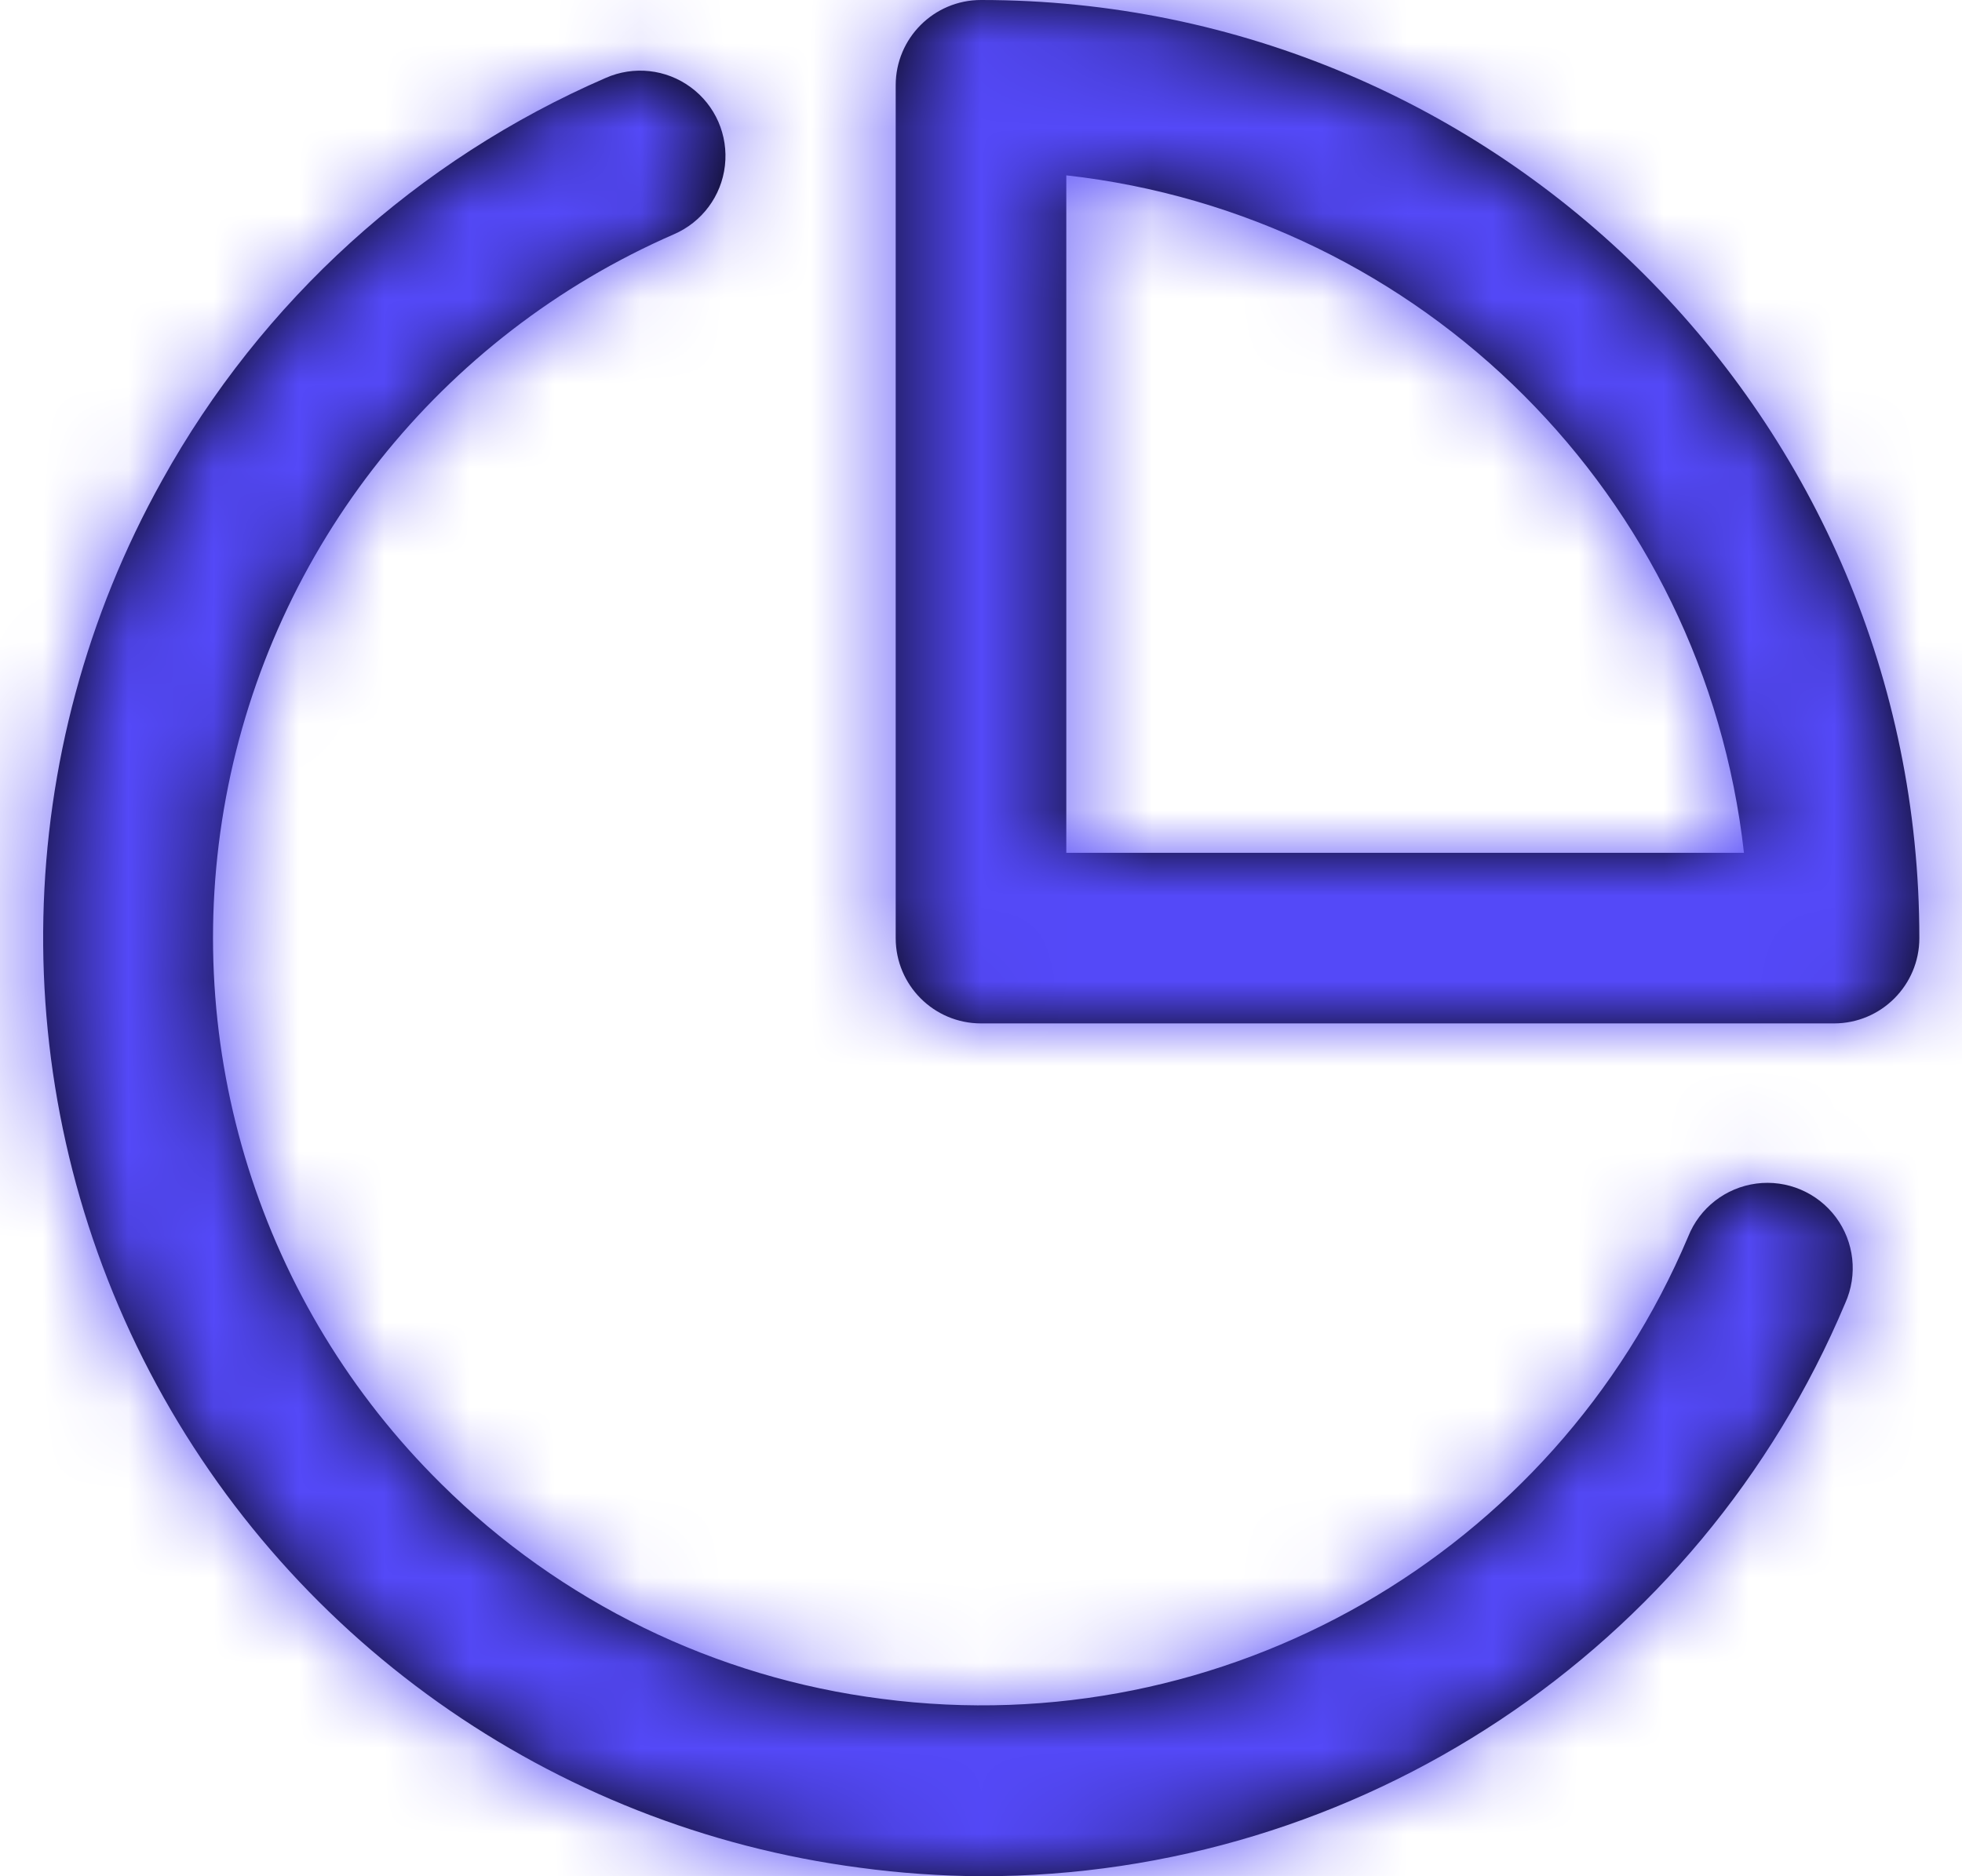 <svg width="23" height="22" viewBox="0 0 23 22" fill="none" xmlns="http://www.w3.org/2000/svg">
<path fill-rule="evenodd" clip-rule="evenodd" d="M21.5 12H11.5C10.948 12 10.5 11.552 10.5 11V1C10.5 0.448 10.948 0 11.5 0C17.575 0 22.5 4.925 22.5 11C22.5 11.552 22.052 12 21.5 12ZM11.505 22C11.028 21.997 10.552 21.964 10.08 21.9C6.464 21.427 3.317 19.193 1.678 15.935C0.04 12.676 0.123 8.818 1.9 5.633C3.066 3.53 4.894 1.871 7.1 0.914C7.428 0.769 7.808 0.81 8.097 1.023C8.386 1.235 8.539 1.586 8.498 1.942C8.458 2.298 8.229 2.605 7.9 2.747C5.163 3.941 3.196 6.414 2.649 9.35C2.103 12.286 3.048 15.302 5.173 17.4C6.57 18.786 8.386 19.672 10.338 19.92C14.349 20.445 18.217 18.227 19.79 14.5C19.924 14.163 20.229 13.926 20.589 13.878C20.948 13.831 21.304 13.982 21.521 14.272C21.737 14.562 21.78 14.947 21.632 15.278C19.918 19.354 15.926 22.003 11.505 22ZM12.5 10V2.056C16.678 2.523 19.977 5.821 20.444 10H12.5Z" fill="black"/>
<mask id="mask0_3_398" style="mask-type:luminance" maskUnits="userSpaceOnUse" x="0" y="0" width="23" height="22">
<path fill-rule="evenodd" clip-rule="evenodd" d="M11.505 22C11.028 21.997 10.552 21.964 10.08 21.9C6.464 21.427 3.317 19.193 1.678 15.935C0.04 12.676 0.123 8.818 1.9 5.633C3.066 3.53 4.894 1.871 7.1 0.914C7.428 0.769 7.808 0.81 8.097 1.023C8.386 1.235 8.539 1.586 8.498 1.942C8.458 2.298 8.229 2.605 7.9 2.747C5.163 3.941 3.196 6.414 2.649 9.35C2.103 12.286 3.048 15.302 5.173 17.4C6.57 18.786 8.386 19.672 10.338 19.92C14.349 20.445 18.217 18.227 19.79 14.5C19.924 14.163 20.229 13.926 20.589 13.878C20.948 13.831 21.304 13.982 21.521 14.272C21.737 14.562 21.78 14.947 21.632 15.278C19.918 19.354 15.926 22.003 11.505 22ZM21.5 12H11.5C10.948 12 10.5 11.552 10.5 11V1C10.5 0.448 10.948 0 11.5 0C17.575 0 22.5 4.925 22.5 11C22.5 11.552 22.052 12 21.5 12ZM12.5 2.056V10H20.444C19.977 5.821 16.678 2.523 12.5 2.056Z" fill="white"/>
</mask>
<g mask="url(#mask0_3_398)">
<rect x="-0.5" y="-1" width="24" height="24" fill="#5449F8"/>
</g>
</svg>
